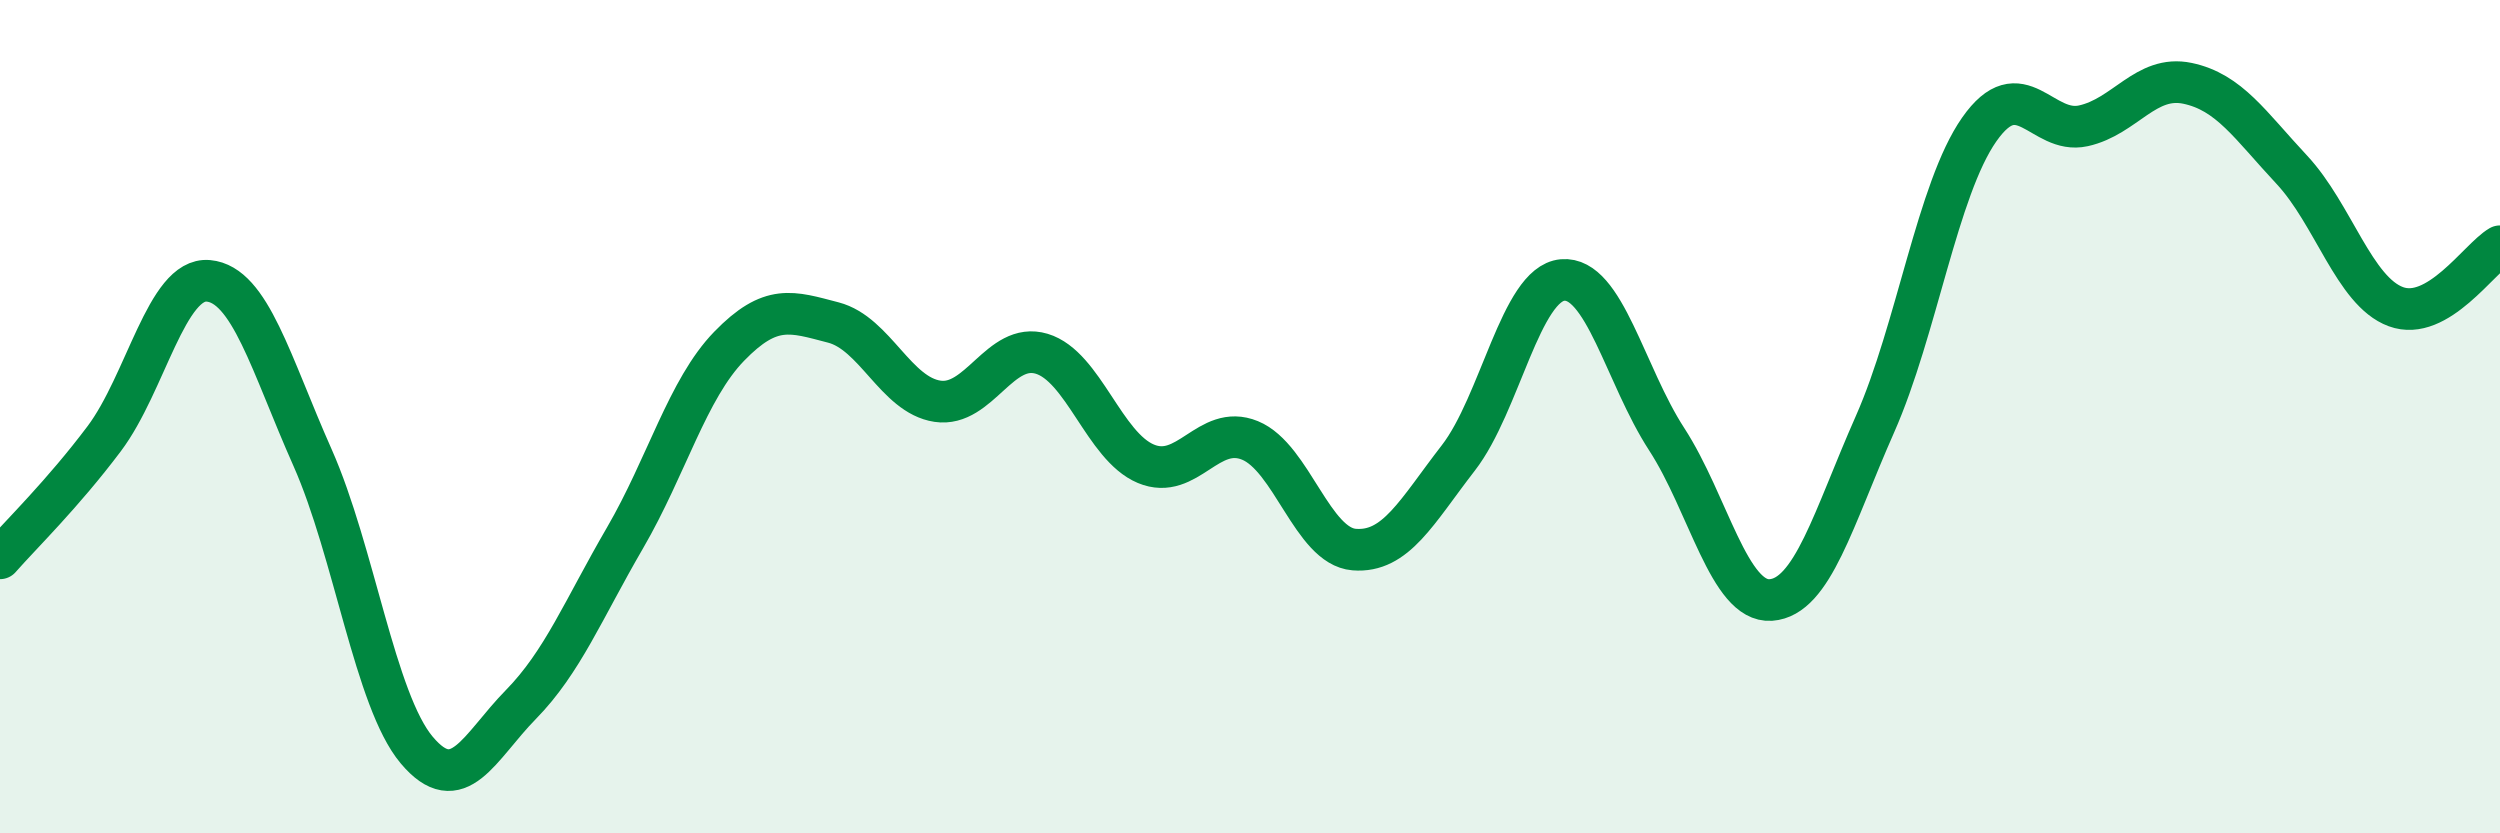 
    <svg width="60" height="20" viewBox="0 0 60 20" xmlns="http://www.w3.org/2000/svg">
      <path
        d="M 0,13.4 C 0.5,12.83 1.5,11.86 2.5,10.53 C 3.5,9.2 4,6.65 5,6.74 C 6,6.83 6.5,8.73 7.5,10.98 C 8.5,13.23 9,16.81 10,18 C 11,19.19 11.5,17.93 12.5,16.91 C 13.5,15.89 14,14.63 15,12.91 C 16,11.19 16.5,9.34 17.5,8.31 C 18.5,7.28 19,7.48 20,7.74 C 21,8 21.5,9.48 22.5,9.63 C 23.5,9.78 24,8.19 25,8.49 C 26,8.79 26.5,10.71 27.5,11.13 C 28.5,11.55 29,10.16 30,10.57 C 31,10.98 31.5,13.11 32.5,13.19 C 33.5,13.27 34,12.28 35,10.99 C 36,9.7 36.5,6.81 37.5,6.72 C 38.5,6.63 39,9 40,10.54 C 41,12.08 41.5,14.47 42.5,14.4 C 43.5,14.33 44,12.44 45,10.18 C 46,7.92 46.5,4.54 47.5,3.11 C 48.5,1.68 49,3.24 50,3.02 C 51,2.8 51.5,1.79 52.5,2 C 53.5,2.21 54,3 55,4.07 C 56,5.14 56.5,6.99 57.5,7.36 C 58.5,7.73 59.5,6.2 60,5.91L60 20L0 20Z"
        fill="#008740"
        opacity="0.1"
        stroke-linecap="round"
        stroke-linejoin="round"
      />
      <path
        d="M 0,13.4 C 0.5,12.83 1.5,11.86 2.5,10.53 C 3.5,9.2 4,6.65 5,6.74 C 6,6.83 6.5,8.73 7.5,10.98 C 8.5,13.23 9,16.81 10,18 C 11,19.19 11.5,17.93 12.5,16.91 C 13.5,15.89 14,14.63 15,12.91 C 16,11.19 16.5,9.34 17.5,8.31 C 18.5,7.28 19,7.48 20,7.74 C 21,8 21.5,9.48 22.5,9.63 C 23.5,9.78 24,8.19 25,8.49 C 26,8.79 26.5,10.71 27.5,11.13 C 28.5,11.55 29,10.16 30,10.57 C 31,10.98 31.5,13.11 32.5,13.19 C 33.5,13.27 34,12.28 35,10.99 C 36,9.7 36.5,6.81 37.5,6.72 C 38.5,6.63 39,9 40,10.54 C 41,12.08 41.5,14.47 42.5,14.4 C 43.5,14.33 44,12.44 45,10.18 C 46,7.92 46.5,4.54 47.5,3.11 C 48.5,1.68 49,3.24 50,3.02 C 51,2.8 51.5,1.79 52.5,2 C 53.5,2.21 54,3 55,4.07 C 56,5.14 56.5,6.99 57.5,7.36 C 58.5,7.73 59.5,6.2 60,5.91"
        stroke="#008740"
        stroke-width="1"
        fill="none"
        stroke-linecap="round"
        stroke-linejoin="round"
      />
    </svg>
  